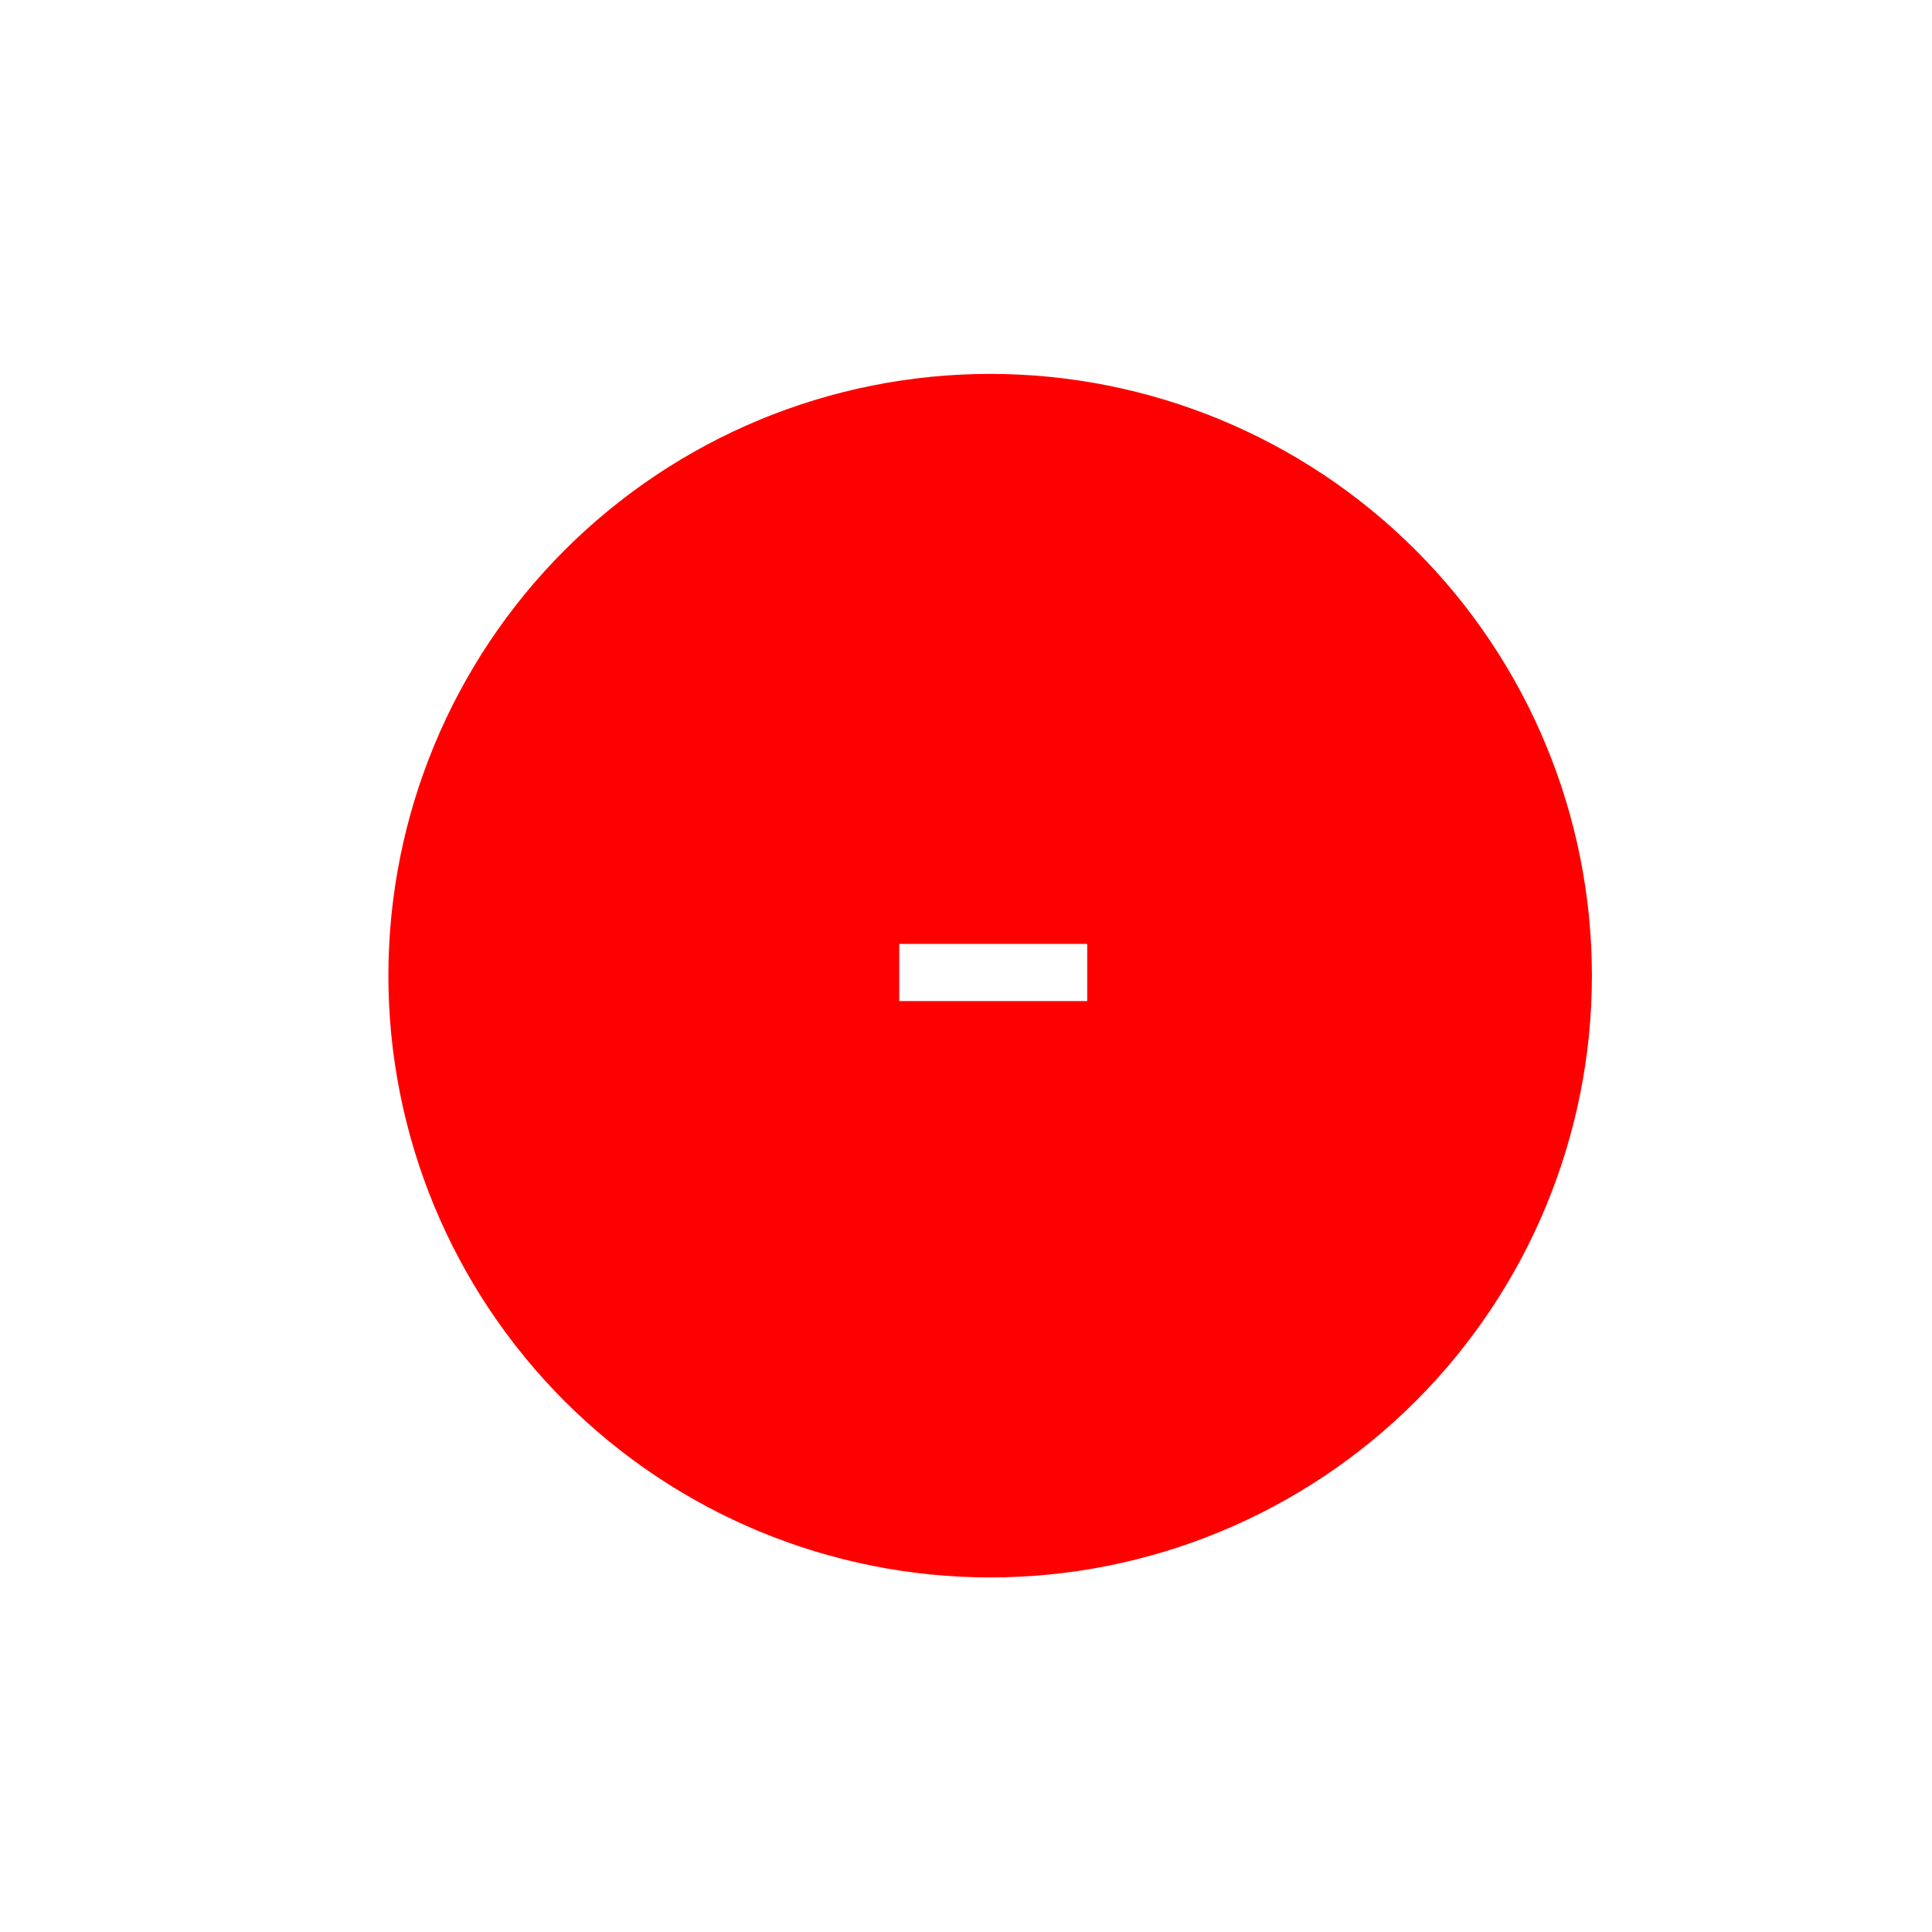 <?xml version="1.0" encoding="utf-8" standalone="no"?>
<!DOCTYPE svg PUBLIC "-//W3C//DTD SVG 1.1//EN"
  "http://www.w3.org/Graphics/SVG/1.1/DTD/svg11.dtd">
<svg xmlns:xlink="http://www.w3.org/1999/xlink" width="144pt" height="144pt" viewBox="0 0 144 144" xmlns="http://www.w3.org/2000/svg" version="1.1">
 <defs>
  <style type="text/css">*{stroke-linejoin: round; stroke-linecap: butt}</style>
 </defs>
 <g id="figure_1">
  <g id="patch_1">
   <path d="M 0 144 
L 144 144 
L 144 0 
L 0 0 
z
" style="fill: #ffffff"/>
  </g>
  <g id="axes_1">
   <g id="patch_2">
    <path d="M 73.8 117.072 
C 85.562 117.072 96.844 112.399 105.162 104.082 
C 113.479 95.764 118.152 84.482 118.152 72.72 
C 118.152 60.958 113.479 49.676 105.162 41.358 
C 96.844 33.041 85.562 28.368 73.8 28.368 
C 62.038 28.368 50.756 33.041 42.438 41.358 
C 34.121 49.676 29.448 60.958 29.448 72.72 
C 29.448 84.482 34.121 95.764 42.438 104.082 
C 50.756 112.399 62.038 117.072 73.8 117.072 
z
" clip-path="url(#p57dd42c9c6)" style="fill: #ff0000; stroke: #ff0000; stroke-linejoin: miter"/>
   </g>
   <g id="text_1">
    <!-- - -->
    <g style="fill: #ffffff" transform="translate(64.42 87.069) scale(0.52 -0.52)">
     <defs>
      <path id="DejaVuSans-2d" d="M 313 2009 
L 1997 2009 
L 1997 1497 
L 313 1497 
L 313 2009 
z
" transform="scale(0.016)"/>
     </defs>
     <use xlink:href="#DejaVuSans-2d"/>
    </g>
   </g>
  </g>
 </g>
 <defs>
  <clipPath id="p57dd42c9c6">
   <rect x="18.36" y="17.28" width="110.88" height="110.88"/>
  </clipPath>
 </defs>
</svg>
